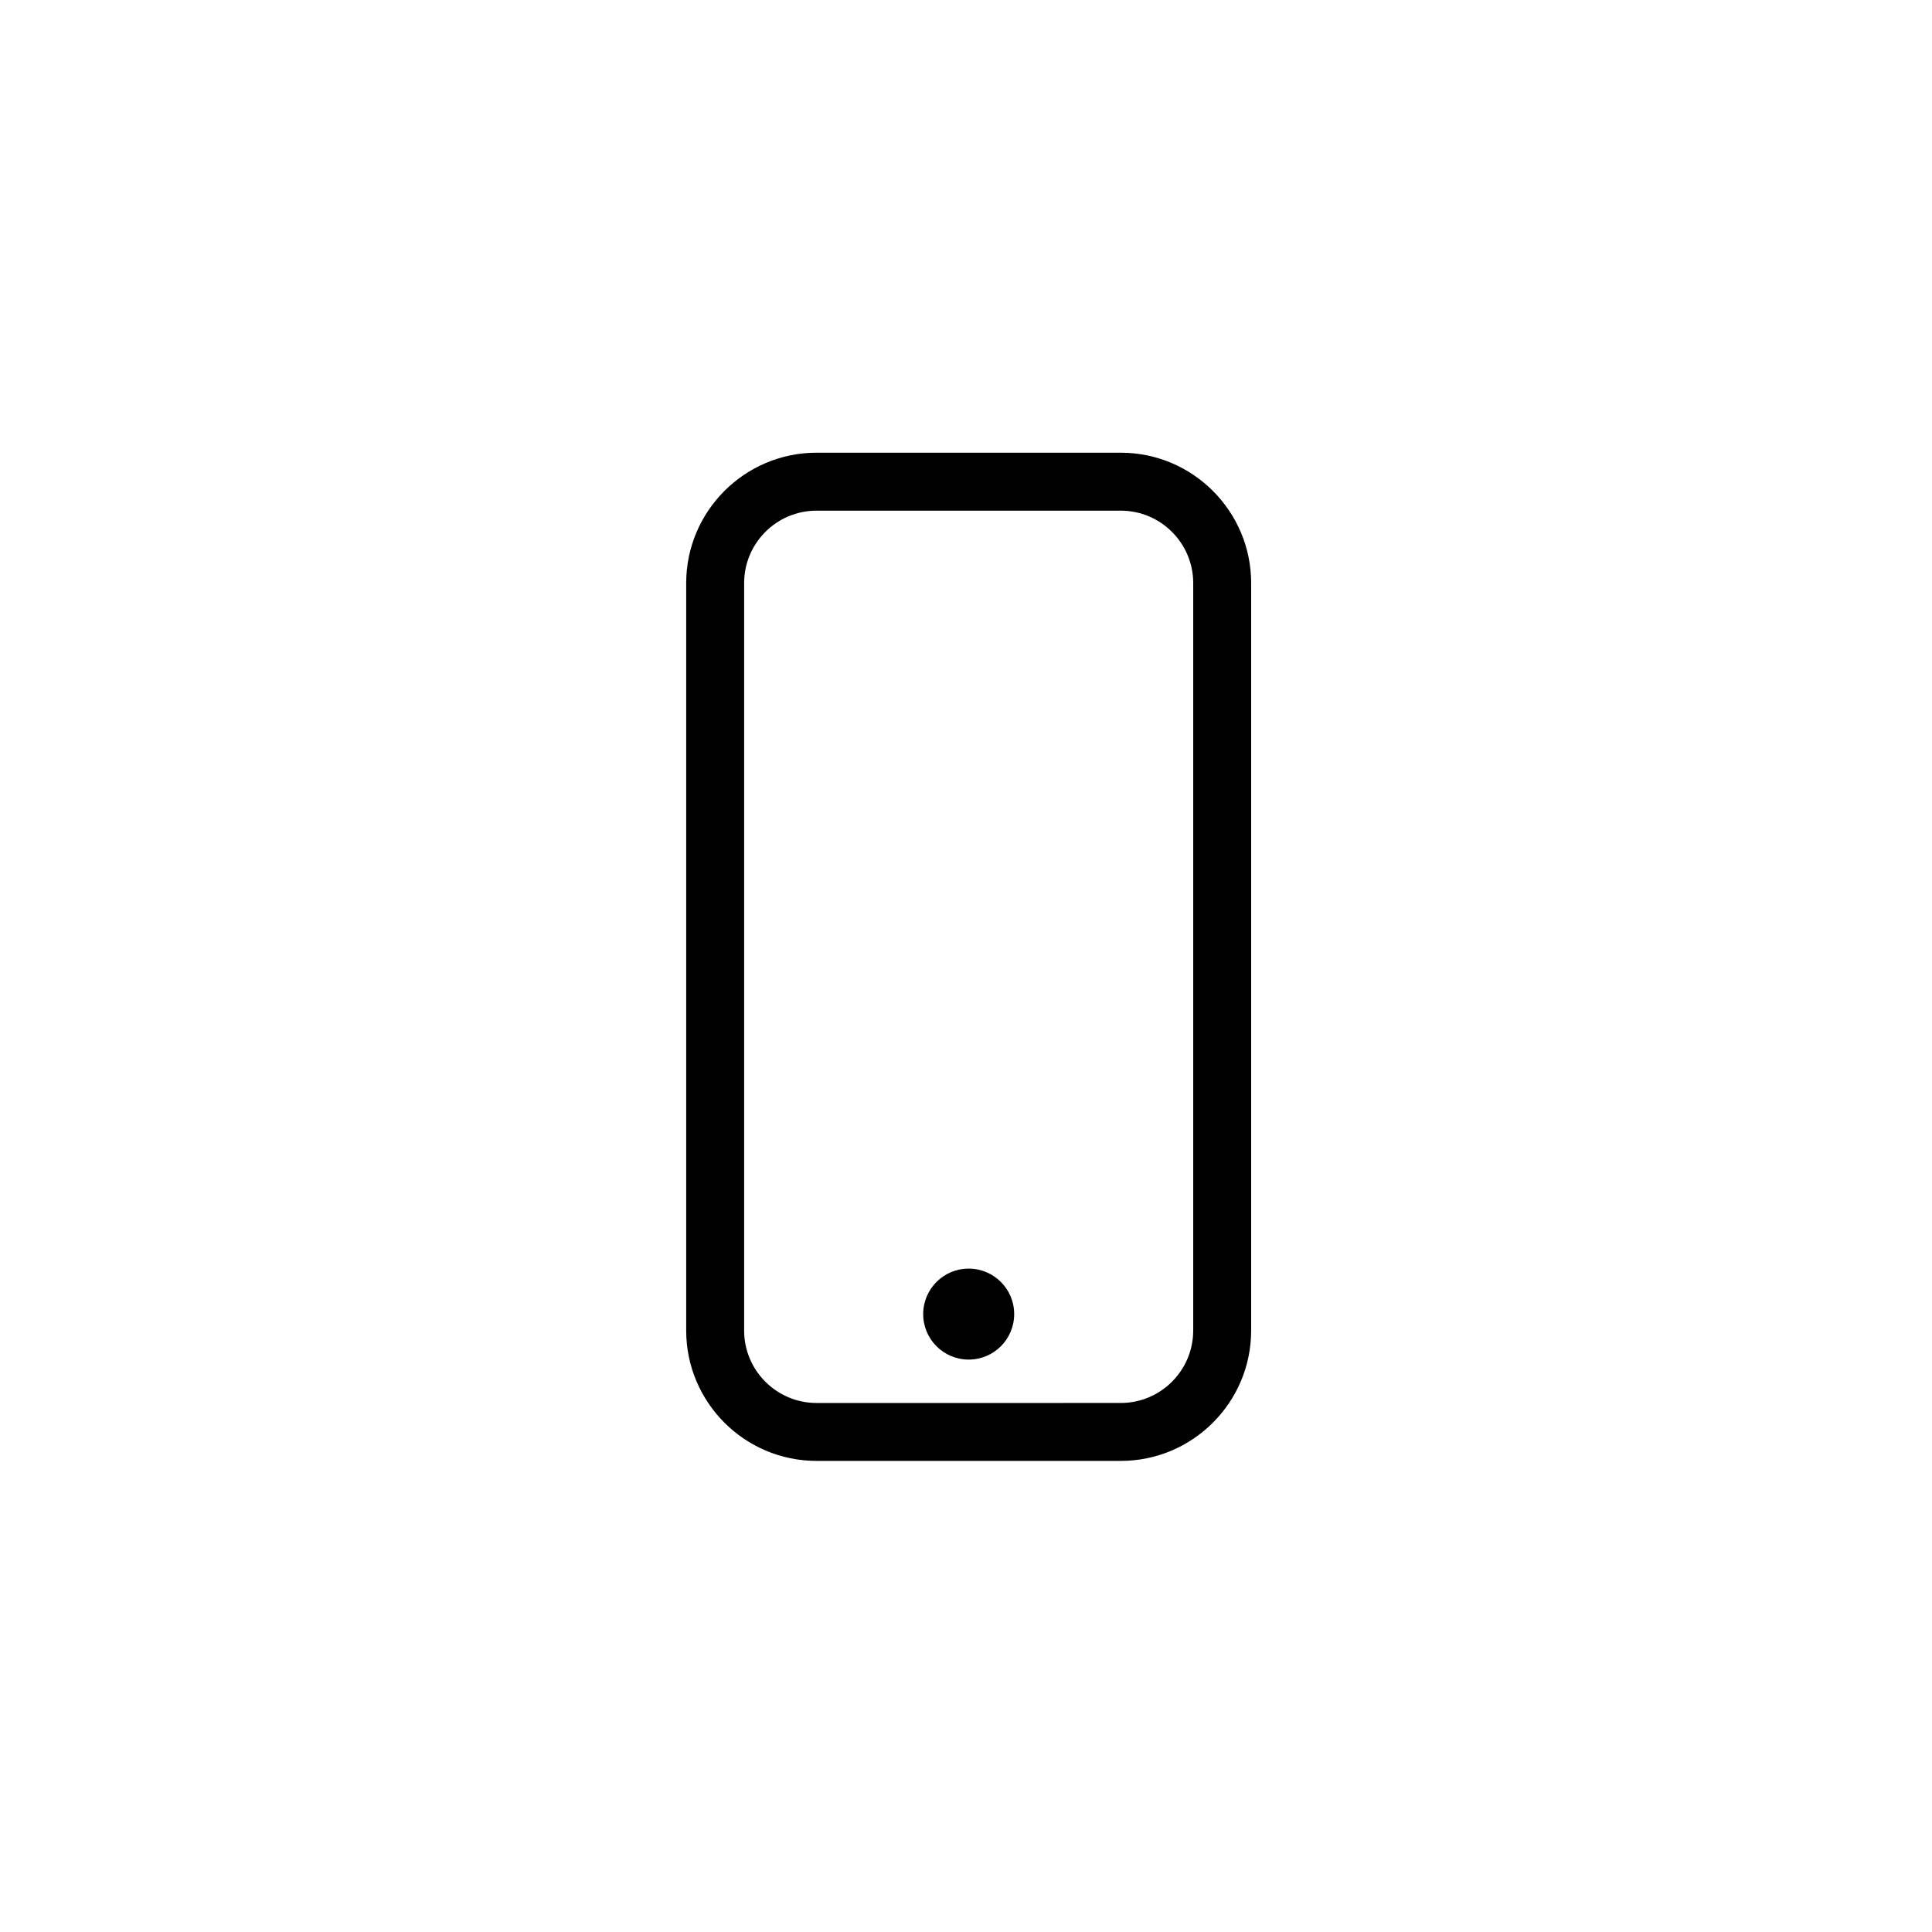 <?xml version="1.0" encoding="UTF-8"?>
<!-- Uploaded to: ICON Repo, www.iconrepo.com, Generator: ICON Repo Mixer Tools -->
<svg fill="#000000" width="800px" height="800px" version="1.1" viewBox="144 144 512 512" xmlns="http://www.w3.org/2000/svg">
 <g>
  <path d="m441.02 263.97h-80.621c-19.055 0-34.551 15.504-34.551 34.551v198.08c0 19.051 15.496 34.551 34.551 34.551h80.621c19.051 0 34.547-15.504 34.547-34.551v-198.08c0-19.047-15.496-34.551-34.547-34.551zm19.191 232.63c0 10.59-8.609 19.199-19.195 19.199l-80.617 0.004c-10.59 0-19.195-8.609-19.195-19.199v-198.08c0-10.586 8.605-19.195 19.195-19.195h80.621c10.586 0 19.195 8.609 19.195 19.195v198.08z"/>
  <path d="m412.77 492.25c0 6.66-5.398 12.055-12.059 12.055-6.656 0-12.055-5.394-12.055-12.055s5.398-12.055 12.055-12.055c6.66 0 12.059 5.394 12.059 12.055"/>
 </g>
</svg>